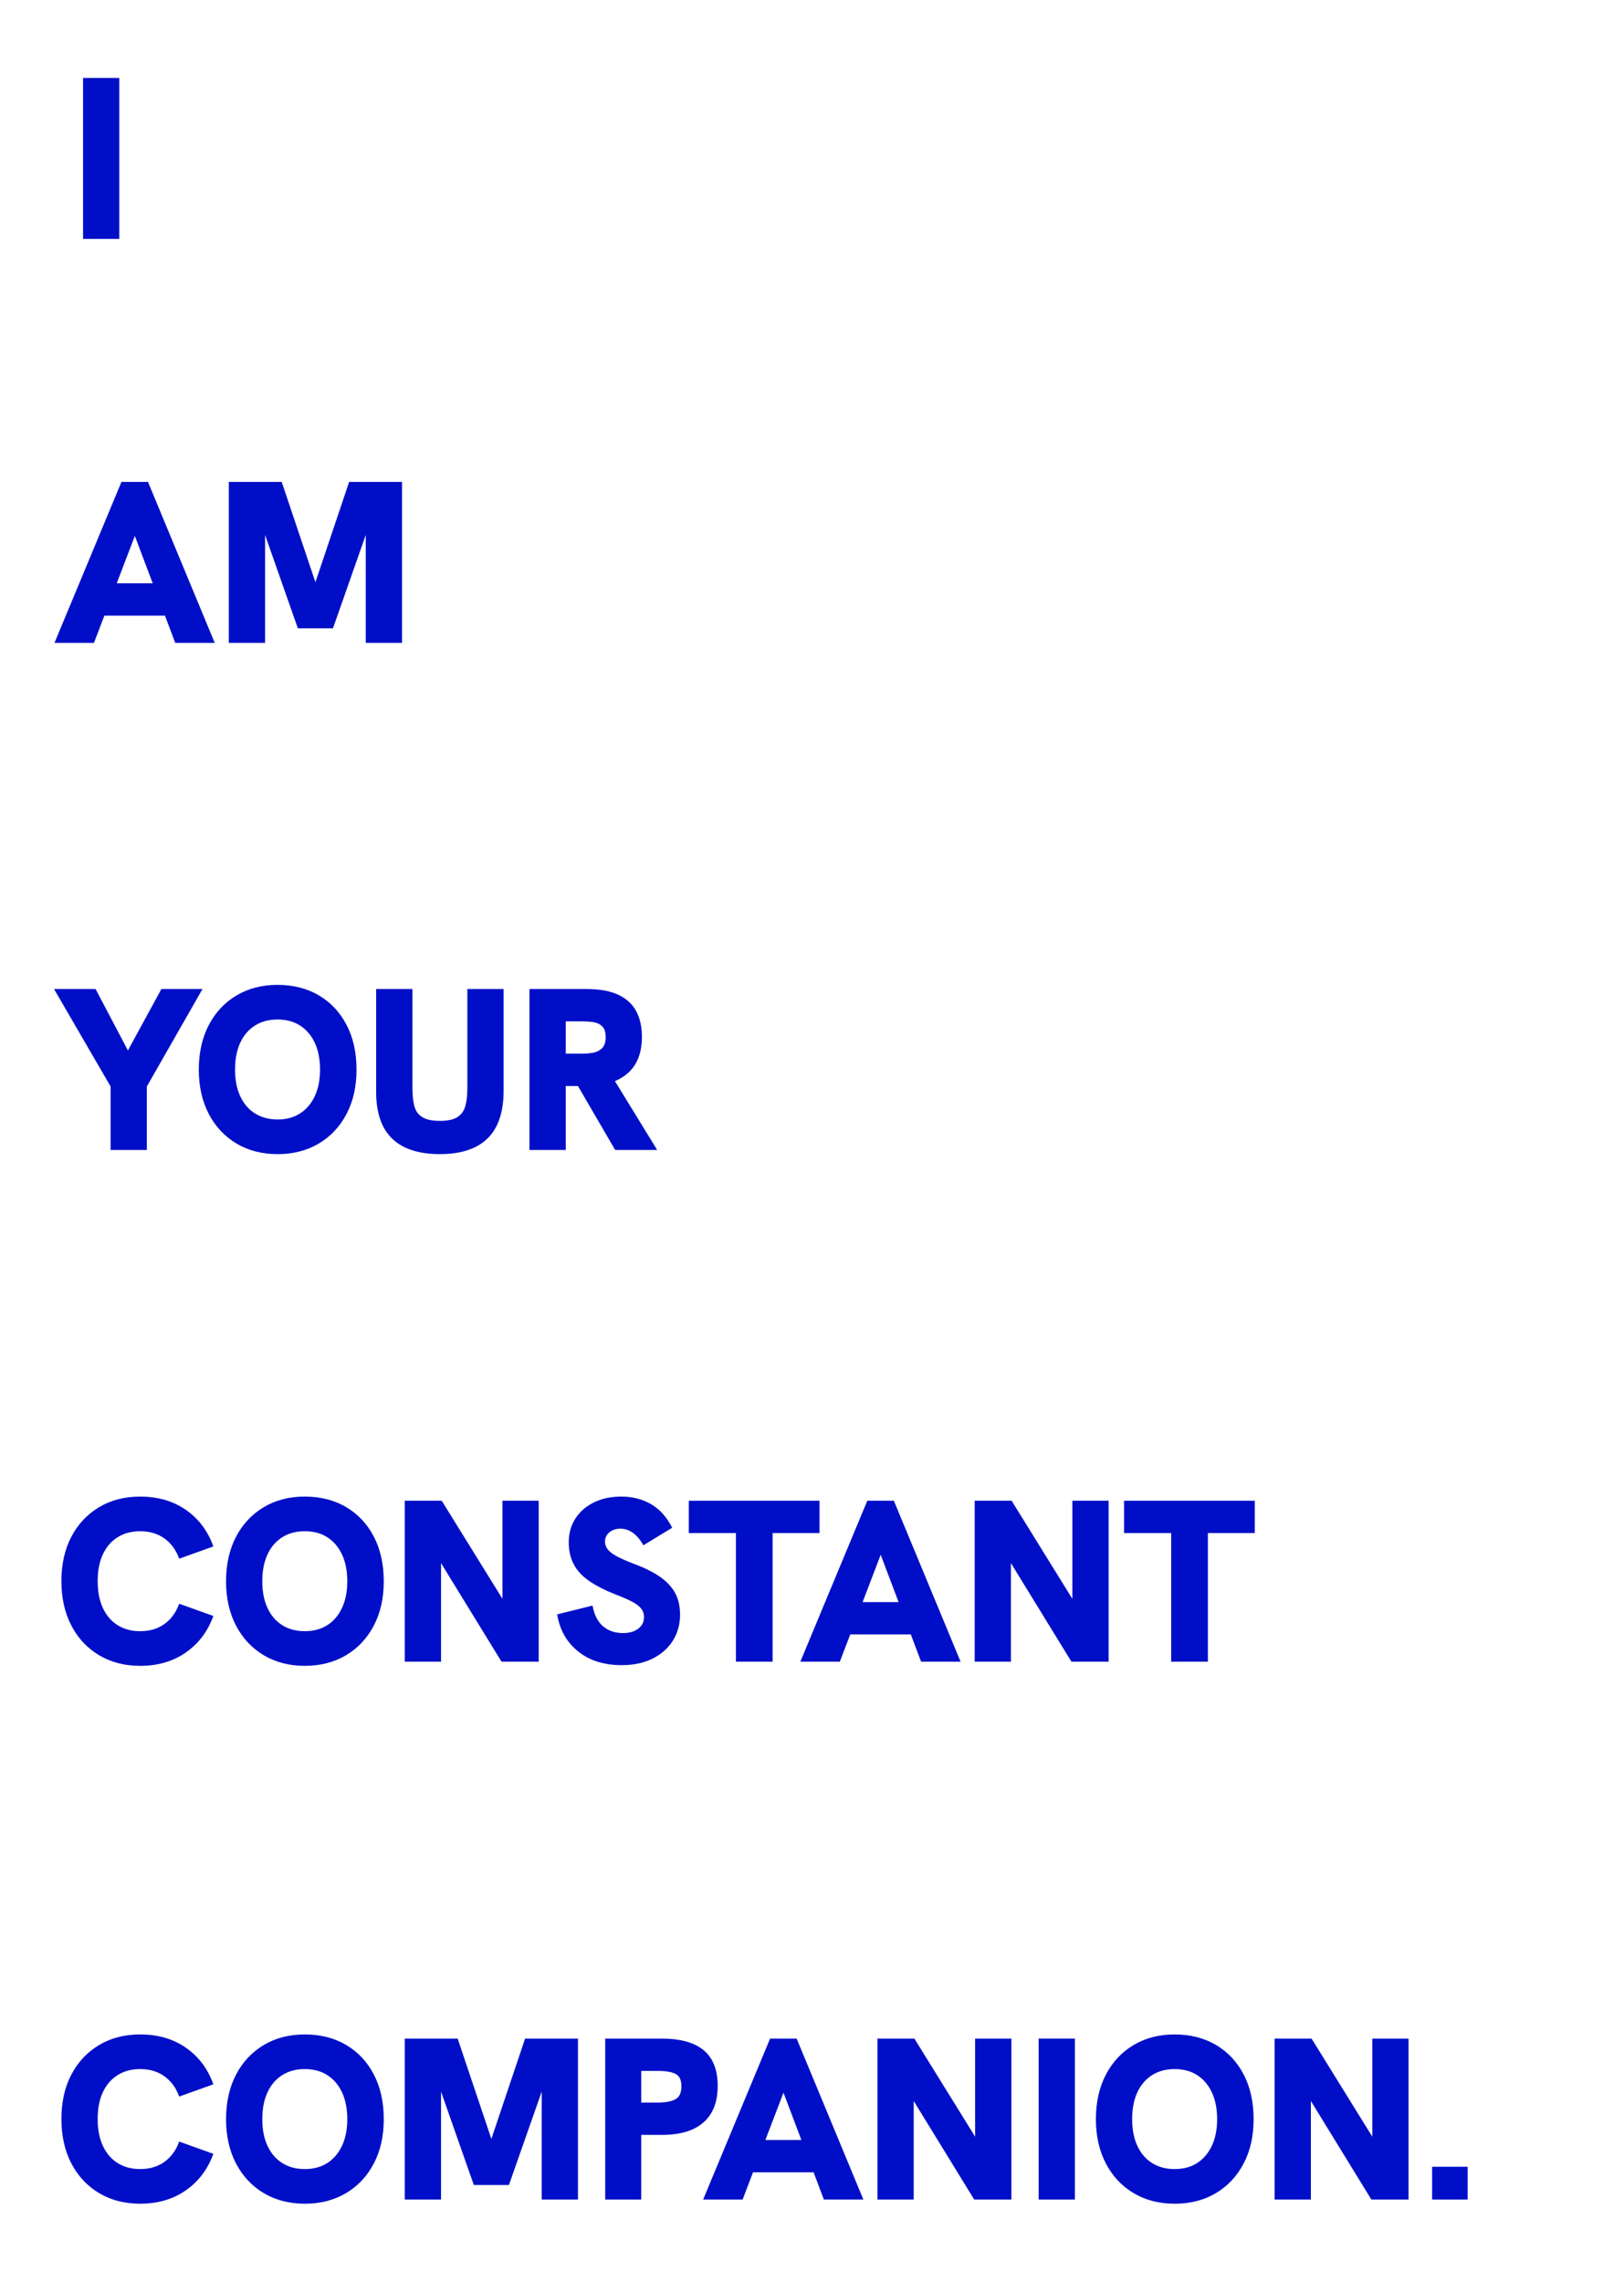 <svg xmlns="http://www.w3.org/2000/svg" id="Layer_2" data-name="Layer 2" viewBox="0 0 1054.93 1482.56"><defs><style>      .cls-1 {        fill: #000fc7;        stroke-width: 0px;      }    </style></defs><path class="cls-1" d="M53.94,155.2V50.65h23.55v104.55h-23.55Z"></path><g><path class="cls-1" d="M71.84,747.02v-41.25l-36.75-63.3h27l21,39.9,21.75-39.9h26.7l-36.15,63.3v41.25h-23.55Z"></path><path class="cls-1" d="M180.29,749.72c-10.1,0-19-2.3-26.7-6.9-7.7-4.6-13.7-11.02-18-19.27-4.3-8.25-6.45-17.82-6.45-28.73s2.15-20.62,6.45-28.88c4.3-8.25,10.3-14.67,18-19.27,7.7-4.6,16.6-6.9,26.7-6.9s19.15,2.28,26.85,6.83c7.7,4.55,13.7,10.95,18,19.2,4.3,8.25,6.45,17.92,6.45,29.02s-2.17,20.62-6.52,28.88-10.38,14.65-18.08,19.2c-7.7,4.55-16.6,6.83-26.7,6.83ZM180.29,727.22c5.7,0,10.6-1.32,14.7-3.98,4.1-2.65,7.27-6.4,9.52-11.25,2.25-4.85,3.38-10.57,3.38-17.17s-1.12-12.47-3.38-17.33c-2.25-4.85-5.43-8.6-9.52-11.25-4.1-2.65-9-3.97-14.7-3.97s-10.48,1.3-14.62,3.9c-4.15,2.6-7.35,6.33-9.6,11.17-2.25,4.85-3.38,10.68-3.38,17.47s1.12,12.48,3.38,17.33c2.25,4.85,5.45,8.58,9.6,11.17,4.15,2.6,9.02,3.9,14.62,3.9Z"></path><path class="cls-1" d="M285.74,749.72c-13.7,0-24.03-3.35-30.98-10.05-6.95-6.7-10.42-16.85-10.42-30.45v-66.75h23.55v64.05c0,4.8.42,8.8,1.27,12,.85,3.2,2.57,5.6,5.18,7.2,2.6,1.6,6.4,2.4,11.4,2.4s8.77-.8,11.32-2.4c2.55-1.6,4.28-3.98,5.18-7.12.9-3.15,1.35-7.07,1.35-11.78v-64.35h23.55v66c0,13.9-3.48,24.25-10.42,31.05-6.95,6.8-17.28,10.2-30.98,10.2Z"></path><path class="cls-1" d="M343.94,747.02v-104.55h36.75c8.8,0,15.85,1.27,21.15,3.83,5.3,2.55,9.15,6.15,11.55,10.8,2.4,4.65,3.6,10.08,3.6,16.27,0,10.2-2.9,17.98-8.7,23.33-5.8,5.35-13.95,8.28-24.45,8.78h-16.35v41.55h-23.55ZM367.49,684.47h10.8c2.5,0,4.9-.23,7.2-.67,2.3-.45,4.2-1.45,5.7-3,1.5-1.55,2.25-3.92,2.25-7.12s-.75-5.52-2.25-6.98c-1.5-1.45-3.4-2.35-5.7-2.7-2.3-.35-4.7-.52-7.2-.52h-10.8v21ZM399.59,747.02l-25.65-44.1,24.15-2.85,28.8,46.95h-27.3Z"></path></g><g><path class="cls-1" d="M91.04,1082.13c-10.1,0-19-2.3-26.7-6.9-7.7-4.6-13.7-11.02-18-19.27-4.3-8.25-6.45-17.88-6.45-28.88s2.15-20.6,6.45-28.8c4.3-8.2,10.3-14.6,18-19.2,7.7-4.6,16.6-6.9,26.7-6.9,11.5,0,21.4,2.88,29.7,8.62,8.3,5.75,14.25,13.68,17.85,23.78l-22.2,7.95c-2-5.6-5.17-9.97-9.52-13.12s-9.63-4.72-15.82-4.72c-5.6,0-10.48,1.3-14.62,3.9-4.15,2.6-7.35,6.3-9.6,11.1-2.25,4.8-3.38,10.6-3.38,17.4s1.12,12.62,3.38,17.47c2.25,4.85,5.45,8.58,9.6,11.17,4.15,2.6,9.02,3.9,14.62,3.9,6.2,0,11.47-1.57,15.82-4.72s7.52-7.52,9.52-13.12l22.2,7.95c-3.6,10-9.55,17.9-17.85,23.7-8.3,5.8-18.2,8.7-29.7,8.7Z"></path><path class="cls-1" d="M197.99,1082.13c-10.1,0-19-2.3-26.7-6.9-7.7-4.6-13.7-11.02-18-19.27-4.3-8.25-6.45-17.82-6.45-28.73s2.15-20.62,6.45-28.88c4.3-8.25,10.3-14.67,18-19.27,7.7-4.6,16.6-6.9,26.7-6.9s19.15,2.28,26.85,6.82c7.7,4.55,13.7,10.95,18,19.2,4.3,8.25,6.45,17.92,6.45,29.02s-2.17,20.62-6.53,28.88c-4.35,8.25-10.38,14.65-18.07,19.2-7.7,4.55-16.6,6.82-26.7,6.82ZM197.99,1059.63c5.7,0,10.6-1.32,14.7-3.97,4.1-2.65,7.27-6.4,9.52-11.25,2.25-4.85,3.38-10.57,3.38-17.18s-1.12-12.47-3.38-17.32c-2.25-4.85-5.43-8.6-9.52-11.25-4.1-2.65-9-3.97-14.7-3.97s-10.48,1.3-14.62,3.9c-4.15,2.6-7.35,6.32-9.6,11.17-2.25,4.85-3.38,10.68-3.38,17.47s1.12,12.48,3.38,17.33c2.25,4.85,5.45,8.58,9.6,11.17,4.15,2.6,9.02,3.9,14.62,3.9Z"></path><path class="cls-1" d="M262.94,1079.43v-104.55h24l45.6,73.65h-6.15v-73.65h23.55v104.55h-24.15l-45.3-73.8h6v73.8h-23.55Z"></path><path class="cls-1" d="M403.94,1081.68c-11.6,0-21.1-3-28.5-9-7.4-6-11.9-14-13.5-24l22.95-5.7c1.1,6,3.38,10.48,6.83,13.43,3.45,2.95,7.77,4.43,12.98,4.43,2.6,0,4.92-.4,6.97-1.2,2.05-.8,3.67-2,4.88-3.6,1.2-1.6,1.8-3.5,1.8-5.7,0-2-.6-3.77-1.8-5.33-1.2-1.55-3.15-3.05-5.85-4.5-2.7-1.45-6.3-3.02-10.8-4.72-7.1-2.8-12.9-5.78-17.4-8.93-4.5-3.15-7.8-6.77-9.9-10.88-2.1-4.1-3.15-8.8-3.15-14.1,0-5.8,1.42-10.92,4.27-15.38,2.85-4.45,6.85-7.95,12-10.5,5.15-2.55,11.12-3.82,17.92-3.82,7.3,0,13.77,1.68,19.43,5.03,5.65,3.35,10.17,8.43,13.57,15.22l-18.75,11.4c-1.9-3.5-4.12-6.17-6.67-8.03-2.55-1.85-5.33-2.78-8.33-2.78-1.8,0-3.45.35-4.95,1.05s-2.7,1.68-3.6,2.92c-.9,1.25-1.35,2.73-1.35,4.43s.52,3.3,1.58,4.8c1.05,1.5,2.97,3.03,5.77,4.58,2.8,1.55,6.7,3.28,11.7,5.17,6.7,2.5,12.22,5.25,16.58,8.25,4.35,3,7.62,6.48,9.83,10.43,2.2,3.95,3.3,8.68,3.3,14.18,0,6.4-1.58,12.07-4.73,17.02-3.15,4.95-7.55,8.83-13.2,11.62-5.65,2.8-12.28,4.2-19.88,4.2Z"></path><path class="cls-1" d="M478.04,1079.43v-83.55h-30.6v-21h84.9v21h-30.45v83.55h-23.85Z"></path><path class="cls-1" d="M519.89,1079.43l43.5-104.55h17.25l43.35,104.55h-25.65l-26.25-69.45-26.55,69.45h-25.65ZM551.09,1061.72l7.35-21h27.15l7.65,21h-42.15Z"></path><path class="cls-1" d="M633.14,1079.43v-104.55h24l45.6,73.65h-6.15v-73.65h23.55v104.55h-24.15l-45.3-73.8h6v73.8h-23.55Z"></path><path class="cls-1" d="M760.78,1079.43v-83.55h-30.6v-21h84.9v21h-30.45v83.55h-23.85Z"></path></g><g><path class="cls-1" d="M91.04,1431.53c-10.1,0-19-2.3-26.7-6.9-7.7-4.6-13.7-11.03-18-19.28-4.3-8.25-6.45-17.87-6.45-28.88s2.15-20.6,6.45-28.8c4.3-8.2,10.3-14.6,18-19.2,7.7-4.6,16.6-6.9,26.7-6.9,11.5,0,21.4,2.88,29.7,8.62,8.3,5.75,14.25,13.68,17.85,23.78l-22.2,7.95c-2-5.6-5.17-9.97-9.52-13.12-4.35-3.15-9.63-4.72-15.82-4.72-5.6,0-10.48,1.3-14.62,3.9-4.15,2.6-7.35,6.3-9.6,11.1-2.25,4.8-3.38,10.6-3.38,17.4s1.12,12.62,3.38,17.47c2.25,4.85,5.45,8.58,9.6,11.18,4.15,2.6,9.02,3.9,14.62,3.9,6.2,0,11.47-1.58,15.82-4.73,4.35-3.15,7.52-7.52,9.52-13.12l22.2,7.95c-3.6,10-9.55,17.9-17.85,23.7-8.3,5.8-18.2,8.7-29.7,8.7Z"></path><path class="cls-1" d="M197.99,1431.53c-10.1,0-19-2.3-26.7-6.9-7.7-4.6-13.7-11.03-18-19.28-4.3-8.25-6.45-17.82-6.45-28.72s2.15-20.62,6.45-28.88c4.3-8.25,10.3-14.67,18-19.28,7.7-4.6,16.6-6.9,26.7-6.9s19.15,2.28,26.85,6.83c7.7,4.55,13.7,10.95,18,19.2,4.3,8.25,6.45,17.93,6.45,29.03s-2.17,20.62-6.52,28.88-10.38,14.65-18.08,19.2c-7.7,4.55-16.6,6.83-26.7,6.83ZM197.99,1409.03c5.7,0,10.6-1.32,14.7-3.98,4.1-2.65,7.27-6.4,9.52-11.25,2.25-4.85,3.38-10.57,3.38-17.17s-1.12-12.47-3.38-17.33c-2.25-4.85-5.43-8.6-9.52-11.25-4.1-2.65-9-3.97-14.7-3.97s-10.48,1.3-14.62,3.9c-4.15,2.6-7.35,6.33-9.6,11.18-2.25,4.85-3.38,10.68-3.38,17.47s1.12,12.47,3.38,17.32c2.25,4.85,5.45,8.58,9.6,11.18,4.15,2.6,9.02,3.9,14.62,3.9Z"></path><path class="cls-1" d="M262.94,1428.83v-104.55h34.35l24,71.4h-4.2l24-71.4h34.35v104.55h-23.55v-76.95l2.25.45-23.55,67.05h-22.8l-23.55-67.05,2.25-.45v76.95h-23.55Z"></path><path class="cls-1" d="M393.14,1428.83v-104.55h36.75c12.1,0,21.17,2.53,27.23,7.57,6.05,5.05,9.08,12.78,9.08,23.18s-3.08,18.3-9.23,23.7c-6.15,5.4-15.18,8.1-27.08,8.1h-13.35v42h-23.4ZM416.54,1365.83h10.95c4.8,0,8.52-.7,11.17-2.1,2.65-1.4,3.97-4.2,3.97-8.4s-1.23-6.67-3.67-8.03c-2.45-1.35-6.28-2.02-11.47-2.02h-10.95v20.55Z"></path><path class="cls-1" d="M456.74,1428.83l43.5-104.55h17.25l43.35,104.55h-25.65l-26.25-69.45-26.55,69.45h-25.65ZM487.94,1411.13l7.35-21h27.15l7.65,21h-42.15Z"></path><path class="cls-1" d="M569.98,1428.83v-104.55h24l45.6,73.65h-6.15v-73.65h23.55v104.55h-24.15l-45.3-73.8h6v73.8h-23.55Z"></path><path class="cls-1" d="M674.68,1428.83v-104.55h23.55v104.55h-23.55Z"></path><path class="cls-1" d="M763.03,1431.53c-10.1,0-19-2.3-26.7-6.9-7.7-4.6-13.7-11.03-18-19.28-4.3-8.25-6.45-17.82-6.45-28.72s2.15-20.62,6.45-28.88c4.3-8.25,10.3-14.67,18-19.28,7.7-4.6,16.6-6.9,26.7-6.9s19.15,2.28,26.85,6.83c7.7,4.55,13.7,10.95,18,19.2,4.3,8.25,6.45,17.93,6.45,29.03s-2.17,20.62-6.53,28.88c-4.35,8.25-10.38,14.65-18.07,19.2-7.7,4.55-16.6,6.83-26.7,6.83ZM763.03,1409.03c5.7,0,10.6-1.32,14.7-3.98,4.1-2.65,7.27-6.4,9.52-11.25,2.25-4.85,3.38-10.57,3.38-17.17s-1.12-12.47-3.38-17.33c-2.25-4.85-5.43-8.6-9.52-11.25-4.1-2.65-9-3.97-14.7-3.97s-10.48,1.3-14.62,3.9c-4.15,2.6-7.35,6.33-9.6,11.18-2.25,4.85-3.38,10.68-3.38,17.47s1.12,12.47,3.38,17.32c2.25,4.85,5.45,8.58,9.6,11.18,4.15,2.6,9.02,3.9,14.62,3.9Z"></path><path class="cls-1" d="M827.98,1428.83v-104.55h24l45.6,73.65h-6.15v-73.65h23.55v104.55h-24.15l-45.3-73.8h6v73.8h-23.55Z"></path><path class="cls-1" d="M930.28,1428.83v-21.3h23.1v21.3h-23.1Z"></path></g><g><path class="cls-1" d="M35.39,417.61l43.5-104.55h17.25l43.35,104.55h-25.65l-26.25-69.45-26.55,69.45h-25.65ZM66.59,399.91l7.35-21h27.15l7.65,21h-42.15Z"></path><path class="cls-1" d="M148.64,417.61v-104.55h34.35l24,71.4h-4.2l24-71.4h34.35v104.55h-23.55v-76.95l2.25.45-23.55,67.05h-22.8l-23.55-67.05,2.25-.45v76.95h-23.55Z"></path></g></svg>